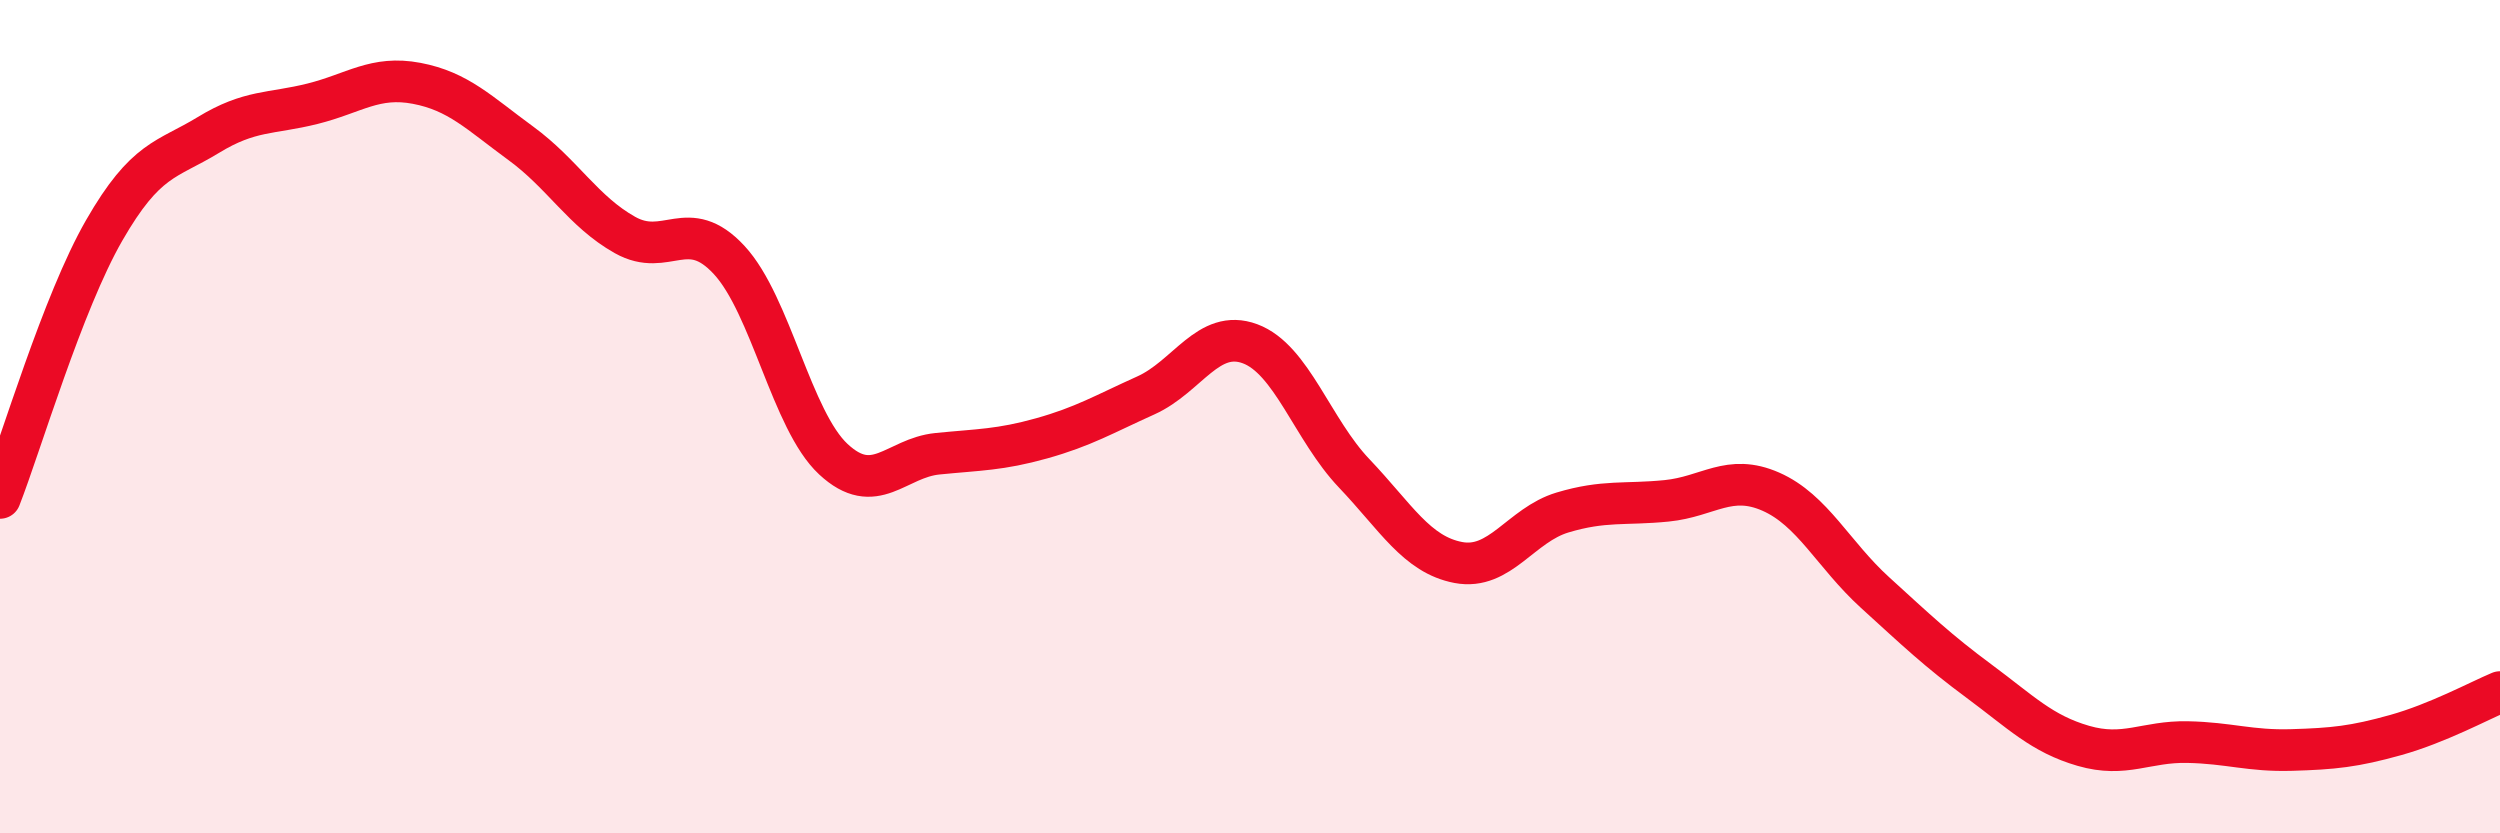 
    <svg width="60" height="20" viewBox="0 0 60 20" xmlns="http://www.w3.org/2000/svg">
      <path
        d="M 0,11.95 C 0.5,10.67 1.5,7.27 2.5,5.53 C 3.5,3.79 4,3.85 5,3.24 C 6,2.63 6.5,2.74 7.5,2.49 C 8.5,2.24 9,1.81 10,2 C 11,2.19 11.5,2.71 12.5,3.44 C 13.5,4.17 14,5.08 15,5.64 C 16,6.2 16.5,5.16 17.5,6.24 C 18.5,7.32 19,10.09 20,11.02 C 21,11.95 21.5,10.99 22.5,10.89 C 23.5,10.79 24,10.8 25,10.52 C 26,10.24 26.5,9.94 27.5,9.49 C 28.5,9.04 29,7.88 30,8.25 C 31,8.62 31.5,10.31 32.5,11.36 C 33.5,12.41 34,13.31 35,13.5 C 36,13.69 36.5,12.6 37.5,12.3 C 38.5,12 39,12.12 40,12.02 C 41,11.92 41.5,11.36 42.5,11.8 C 43.5,12.24 44,13.31 45,14.22 C 46,15.13 46.5,15.61 47.5,16.35 C 48.5,17.09 49,17.61 50,17.9 C 51,18.19 51.5,17.79 52.5,17.81 C 53.5,17.83 54,18.03 55,18 C 56,17.97 56.5,17.92 57.5,17.64 C 58.5,17.36 59.5,16.82 60,16.61L60 20L0 20Z"
        fill="#EB0A25"
        opacity="0.1"
        stroke-linecap="round"
        stroke-linejoin="round"
      />
      <path
        d="M 0,11.95 C 0.5,10.67 1.5,7.27 2.5,5.53 C 3.5,3.79 4,3.85 5,3.24 C 6,2.63 6.5,2.74 7.5,2.49 C 8.5,2.24 9,1.81 10,2 C 11,2.19 11.5,2.71 12.5,3.44 C 13.5,4.17 14,5.08 15,5.64 C 16,6.2 16.5,5.16 17.5,6.24 C 18.5,7.32 19,10.09 20,11.02 C 21,11.95 21.5,10.99 22.5,10.89 C 23.5,10.79 24,10.8 25,10.52 C 26,10.24 26.5,9.94 27.5,9.49 C 28.5,9.04 29,7.88 30,8.25 C 31,8.62 31.5,10.31 32.5,11.36 C 33.5,12.41 34,13.31 35,13.5 C 36,13.69 36.5,12.6 37.5,12.3 C 38.5,12 39,12.12 40,12.02 C 41,11.92 41.5,11.36 42.5,11.8 C 43.5,12.24 44,13.31 45,14.22 C 46,15.13 46.5,15.61 47.5,16.35 C 48.5,17.09 49,17.61 50,17.9 C 51,18.19 51.5,17.79 52.5,17.81 C 53.5,17.83 54,18.03 55,18 C 56,17.97 56.5,17.92 57.5,17.64 C 58.5,17.36 59.5,16.82 60,16.61"
        stroke="#EB0A25"
        stroke-width="1"
        fill="none"
        stroke-linecap="round"
        stroke-linejoin="round"
      />
    </svg>
  